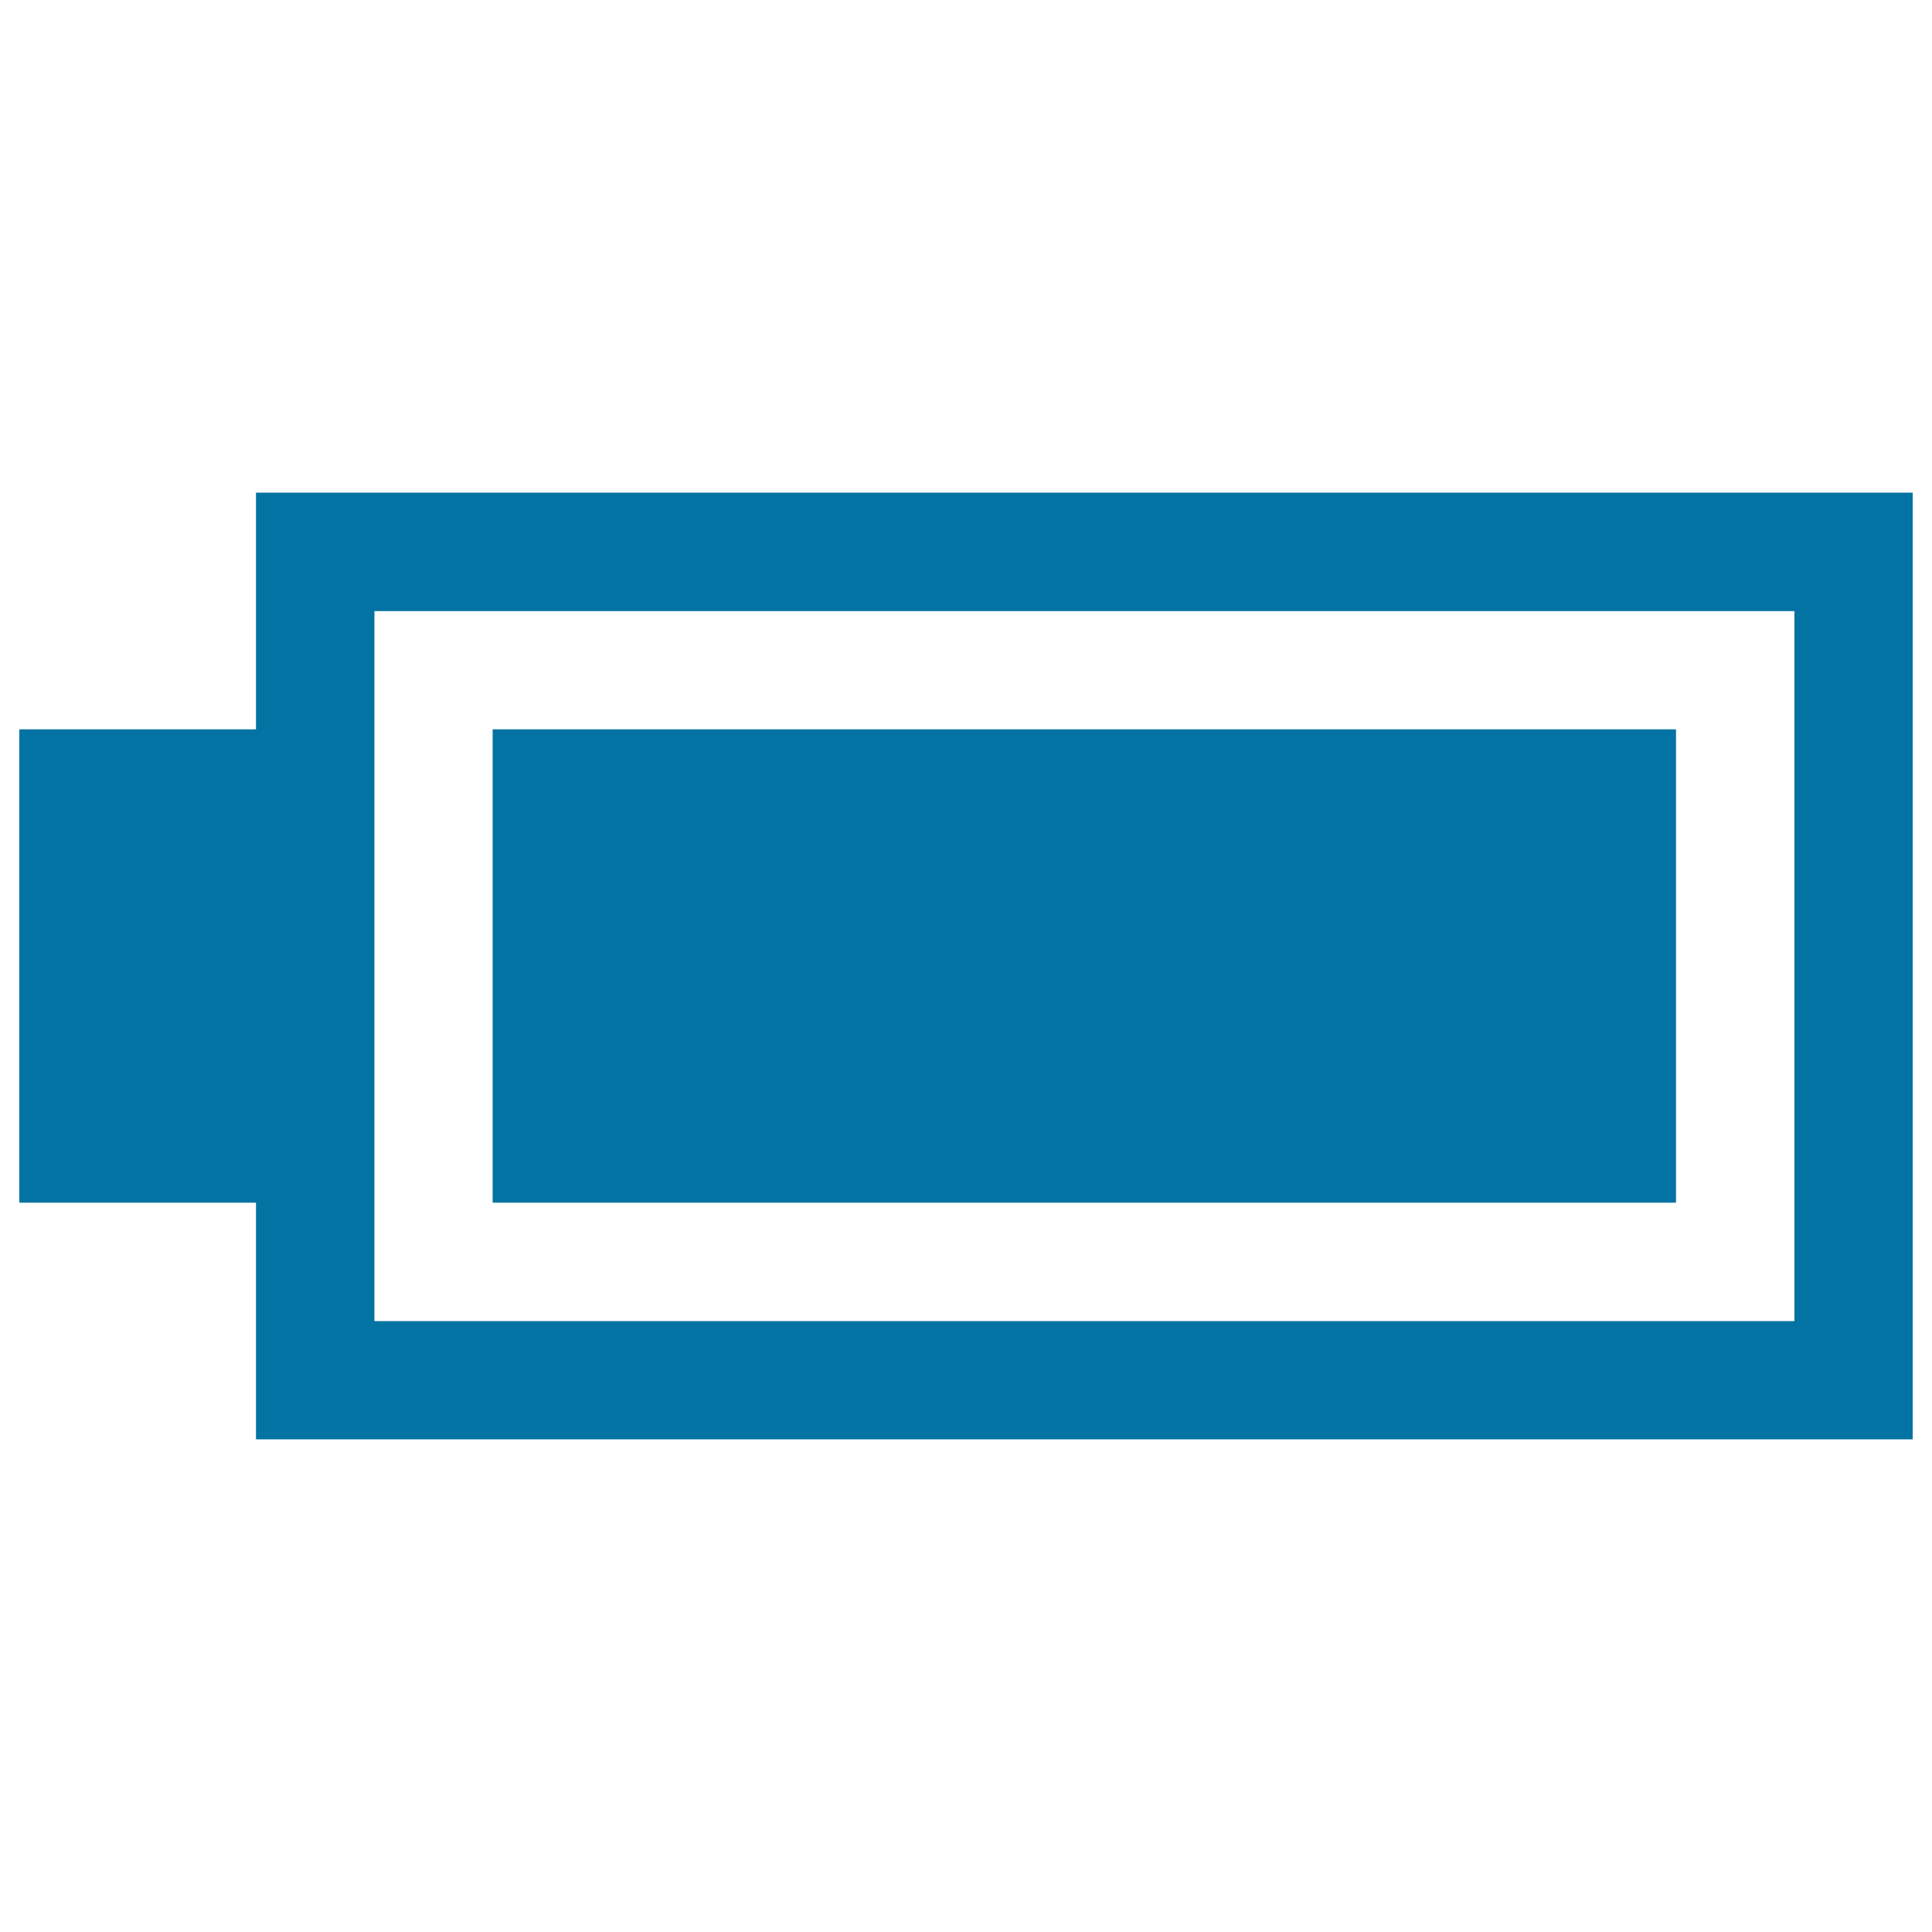 <svg xmlns="http://www.w3.org/2000/svg" viewBox="0 0 1000 1000" style="fill:#0273a2">
<title>Battery Fully charged SVG icon</title>
<g><path d="M867.5,377.5H255v245h612.5V377.5z M132.5,255v122.5H10v245h122.5V745H990V255H132.5z M928.8,683.8h-735V316.3h735V683.8z"/></g>
</svg>